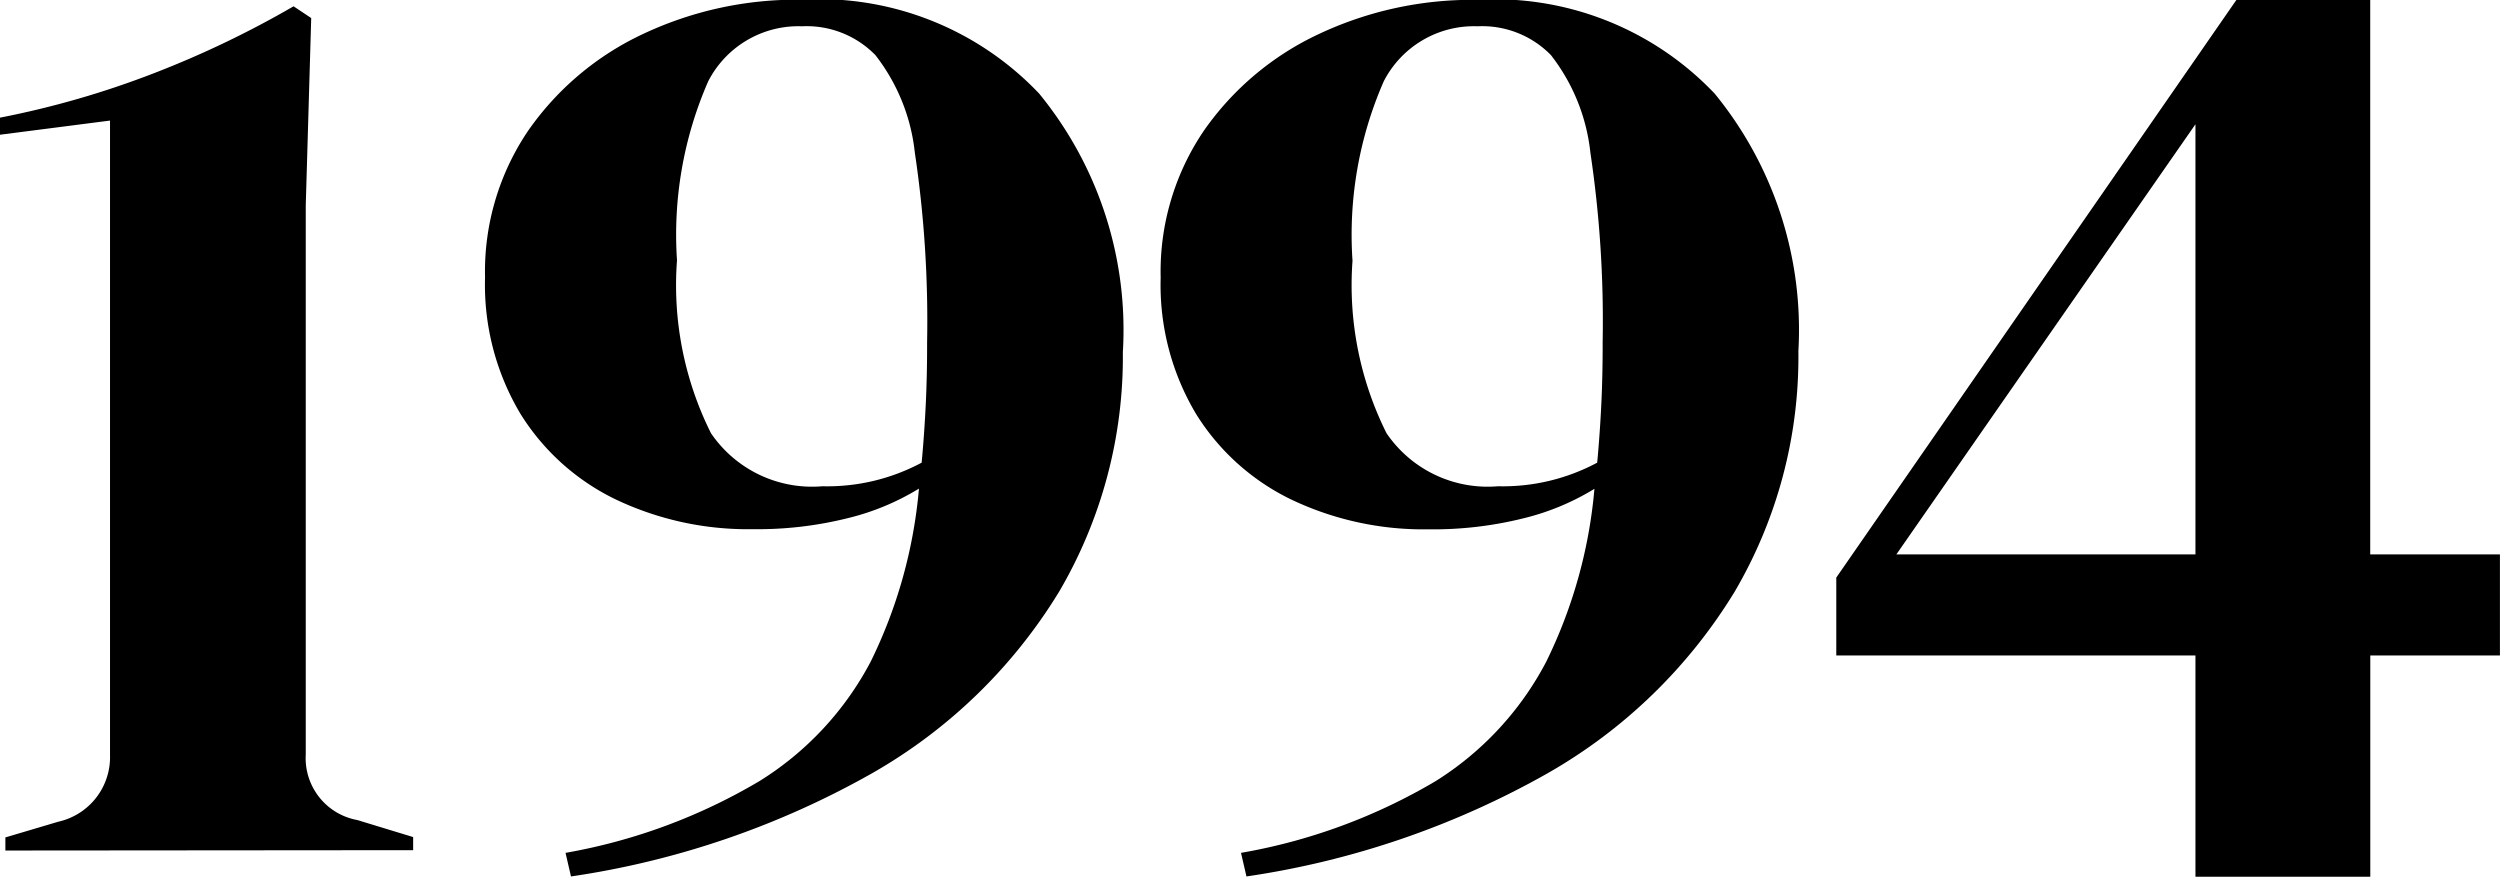 <svg id="_1994" data-name="1994" xmlns="http://www.w3.org/2000/svg" width="35.29" height="12.376" viewBox="0 0 35.29 12.376">
  <path id="패스_153252" data-name="패스 153252" d="M-53.3-71.066v-.185l.748-.222a.934.934,0,0,0,.729-.943V-81.37l-1.554.2v-.241a12.767,12.767,0,0,0,2.178-.629,13.958,13.958,0,0,0,1.967-.943l.249.166-.077,2.645v7.751a.888.888,0,0,0,.729.925l.787.24v.185Zm15.774-7.048a6.547,6.547,0,0,1-.9,3.395,7.356,7.356,0,0,1-2.639,2.562A12.231,12.231,0,0,1-45.316-70.7l-.077-.333a8.108,8.108,0,0,0,2.744-1.017,4.39,4.39,0,0,0,1.564-1.683,6.877,6.877,0,0,0,.681-2.442,3.491,3.491,0,0,1-1,.416,5.265,5.265,0,0,1-1.343.157,4.345,4.345,0,0,1-1.929-.416,3.241,3.241,0,0,1-1.353-1.212,3.549,3.549,0,0,1-.5-1.924,3.541,3.541,0,0,1,.614-2.081,4.085,4.085,0,0,1,1.622-1.36,5.078,5.078,0,0,1,2.216-.481,4.278,4.278,0,0,1,3.368,1.323A5.265,5.265,0,0,1-37.525-78.114Zm-6.294-1.276a4.675,4.675,0,0,0,.48,2.433,1.726,1.726,0,0,0,1.574.749,2.822,2.822,0,0,0,1.4-.333q.038-.407.058-.823t.019-.879a16.082,16.082,0,0,0-.173-2.673,2.706,2.706,0,0,0-.557-1.378,1.356,1.356,0,0,0-1.036-.407,1.431,1.431,0,0,0-1.324.777A5.4,5.4,0,0,0-43.819-79.391Z" transform="translate(53.376 83.072)"/>
  <path id="패스_153253" data-name="패스 153253" d="M-21.08-78.114a6.547,6.547,0,0,1-.9,3.395,7.356,7.356,0,0,1-2.639,2.562A12.231,12.231,0,0,1-28.871-70.7l-.077-.333A8.108,8.108,0,0,0-26.2-72.046,4.39,4.39,0,0,0-24.64-73.73a6.877,6.877,0,0,0,.681-2.442,3.491,3.491,0,0,1-1,.416A5.264,5.264,0,0,1-26.3-75.6a4.345,4.345,0,0,1-1.929-.416,3.241,3.241,0,0,1-1.353-1.212,3.549,3.549,0,0,1-.5-1.924,3.541,3.541,0,0,1,.614-2.081,4.085,4.085,0,0,1,1.622-1.36,5.078,5.078,0,0,1,2.216-.481,4.278,4.278,0,0,1,3.368,1.323A5.265,5.265,0,0,1-21.08-78.114Zm-6.294-1.276a4.675,4.675,0,0,0,.48,2.433,1.726,1.726,0,0,0,1.574.749,2.822,2.822,0,0,0,1.4-.333q.038-.407.058-.823t.019-.879a16.082,16.082,0,0,0-.173-2.673,2.706,2.706,0,0,0-.557-1.378,1.356,1.356,0,0,0-1.036-.407,1.431,1.431,0,0,0-1.324.777A5.4,5.4,0,0,0-27.374-79.391Z" transform="translate(46.466 83.072)"/>
  <path id="_2014" data-name="2014" d="M65.315-101.355v-3.123h-5.07v-1.1l5.648-8.154h1.889v7.827h1.831v1.427H67.783v3.123Zm-4.222-4.55h4.222v-6.072Z" transform="translate(-34.324 113.731)"/>
</svg>
